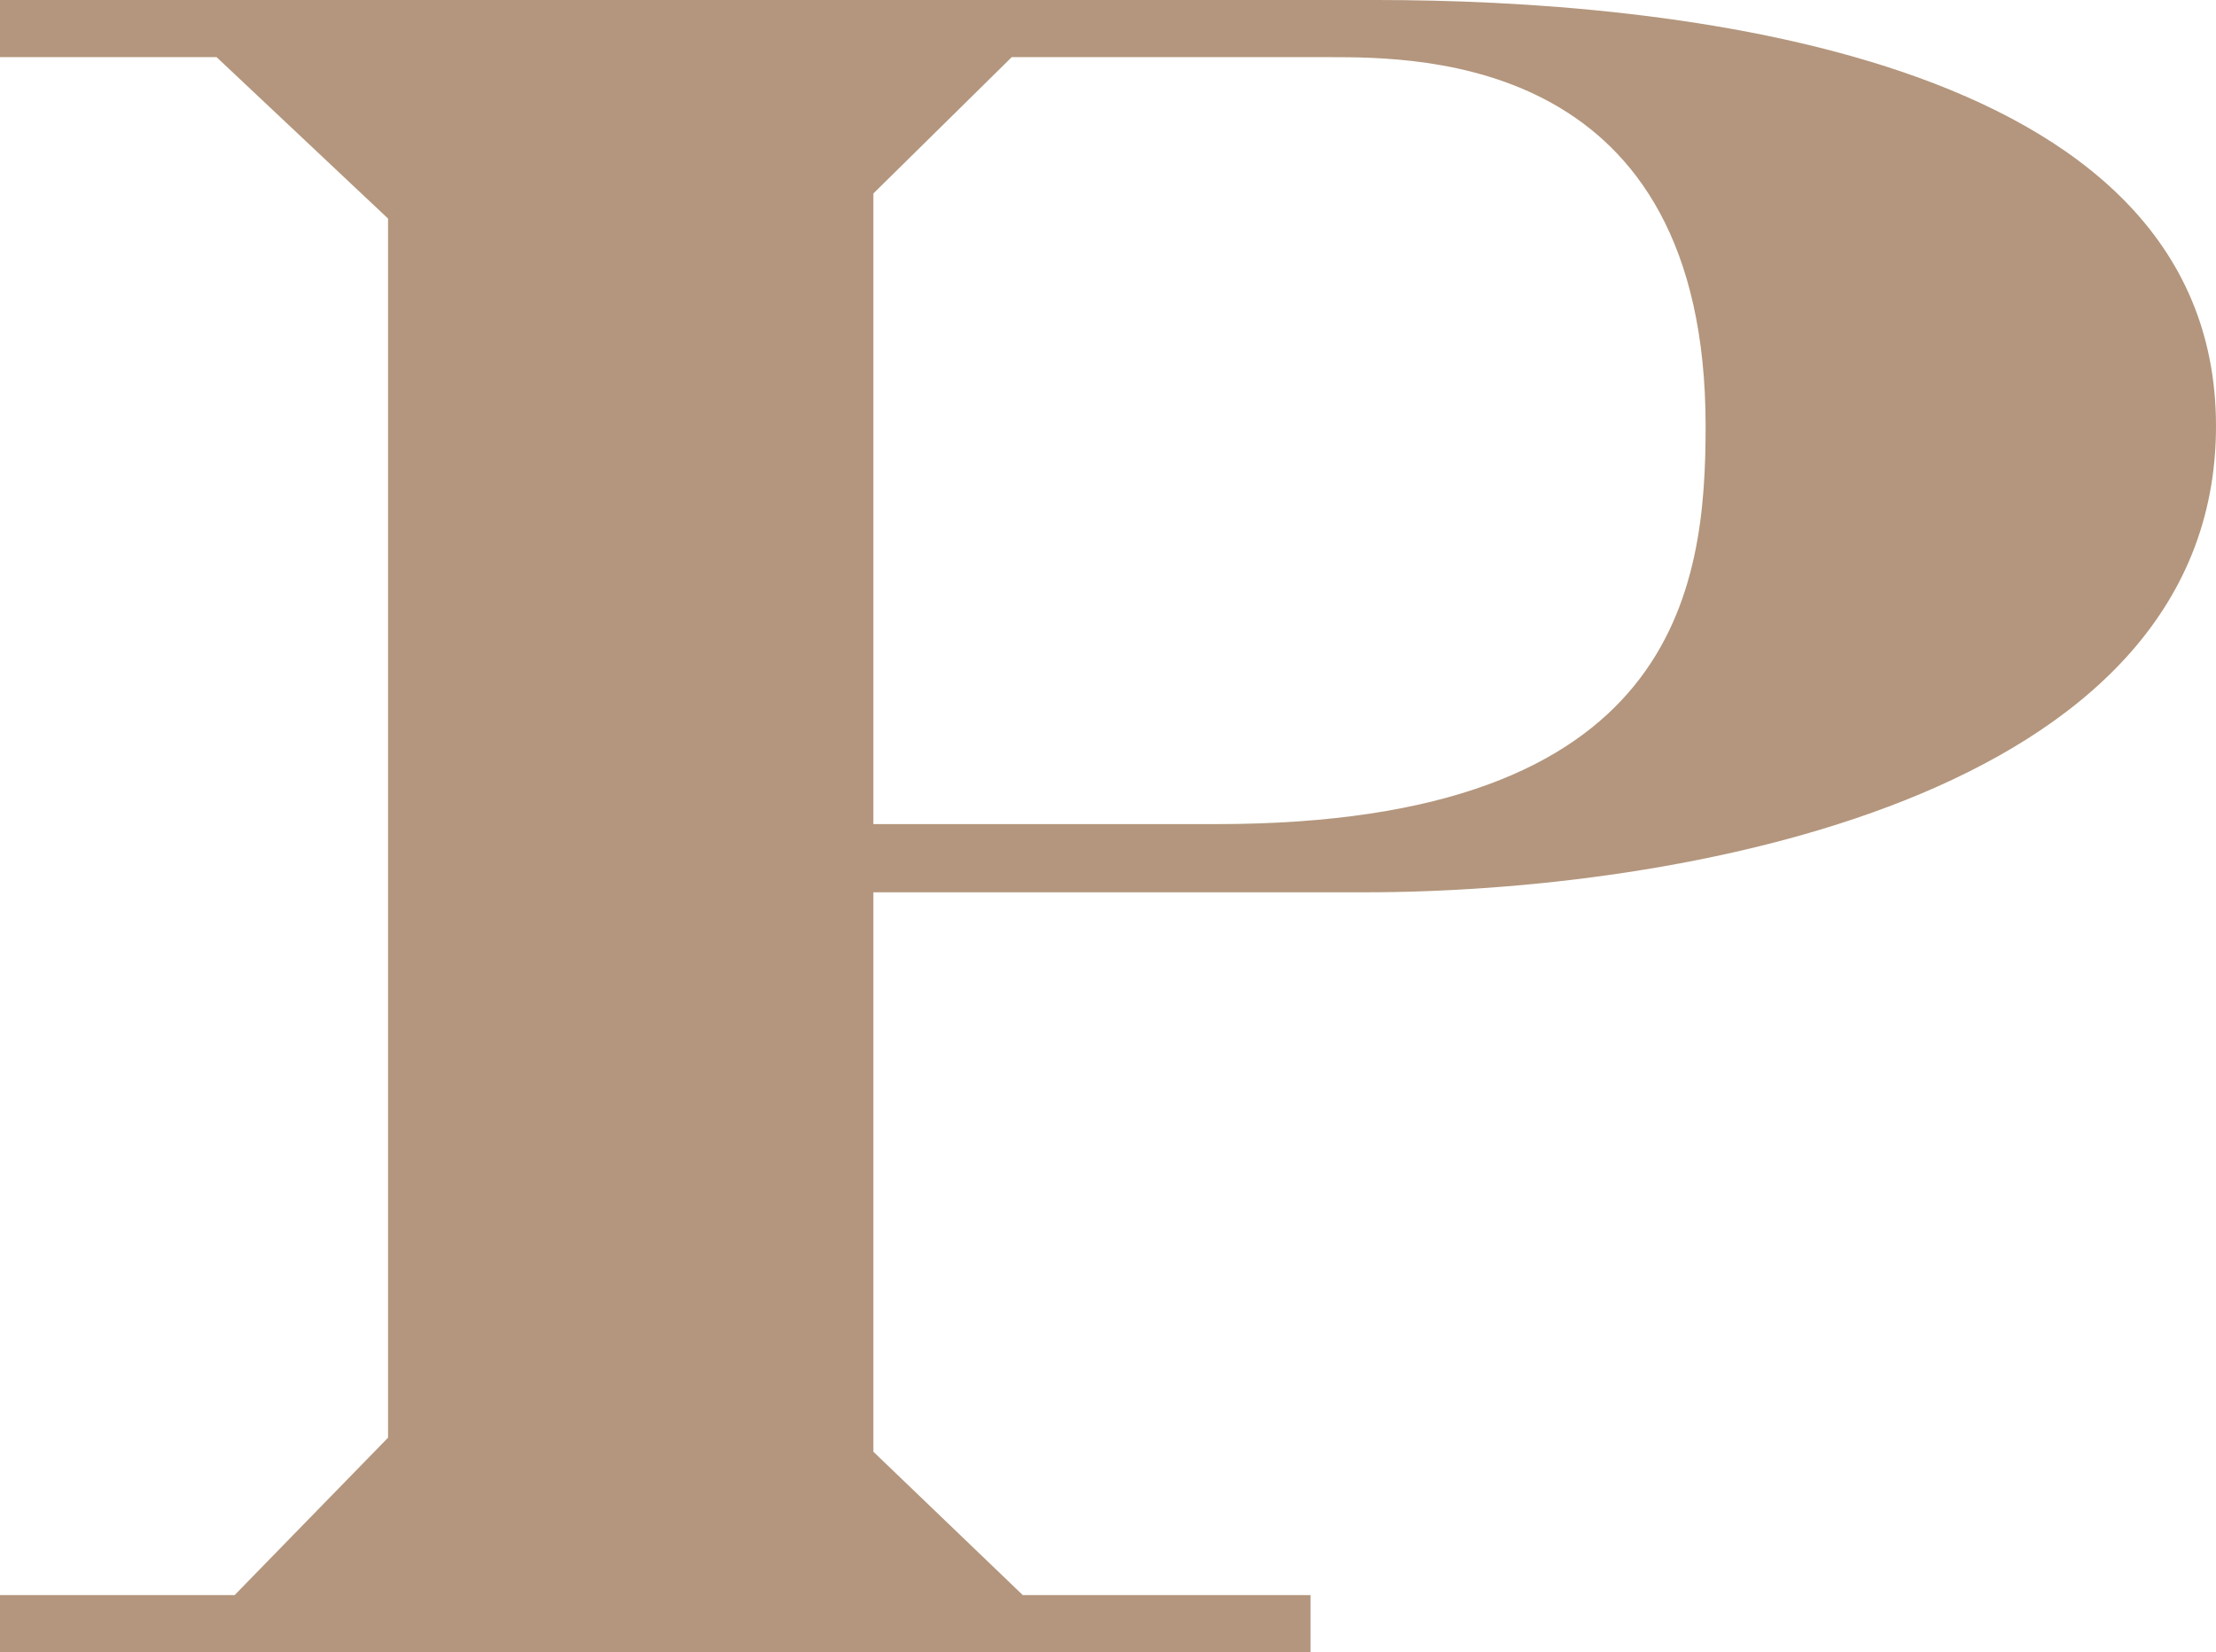 <svg xmlns="http://www.w3.org/2000/svg" version="1.1" xmlns:xlink="http://www.w3.org/1999/xlink" width="22.1" height="16.48"><svg id="SvgjsSvg1025" xmlns="http://www.w3.org/2000/svg" width="22.1" height="16.48" viewBox="0 0 22.1 16.48"><path id="SvgjsPath1024" d="M8.71,8.22h3.42c4.61,0,4.88-2.36,4.88-3.97,0-3.68-2.83-3.68-3.76-3.68h-3.16l-1.38,1.36v6.29h0ZM3.87,2.18l-1.71-1.61H0v-.57h13.73c2.83,0,8.37.5,8.37,4.25s-5.44,4.65-8.48,4.65h-4.91v5.58l1.49,1.43h2.87v.57H0v-.57h2.34l1.53-1.57V2.18h0Z" fill="#b3967d" stroke-width="0"></path></svg><style>@media (prefers-color-scheme: light) { :root { filter: none; } }
@media (prefers-color-scheme: dark) { :root { filter: contrast(0.385) brightness(4.5); } }
</style></svg>